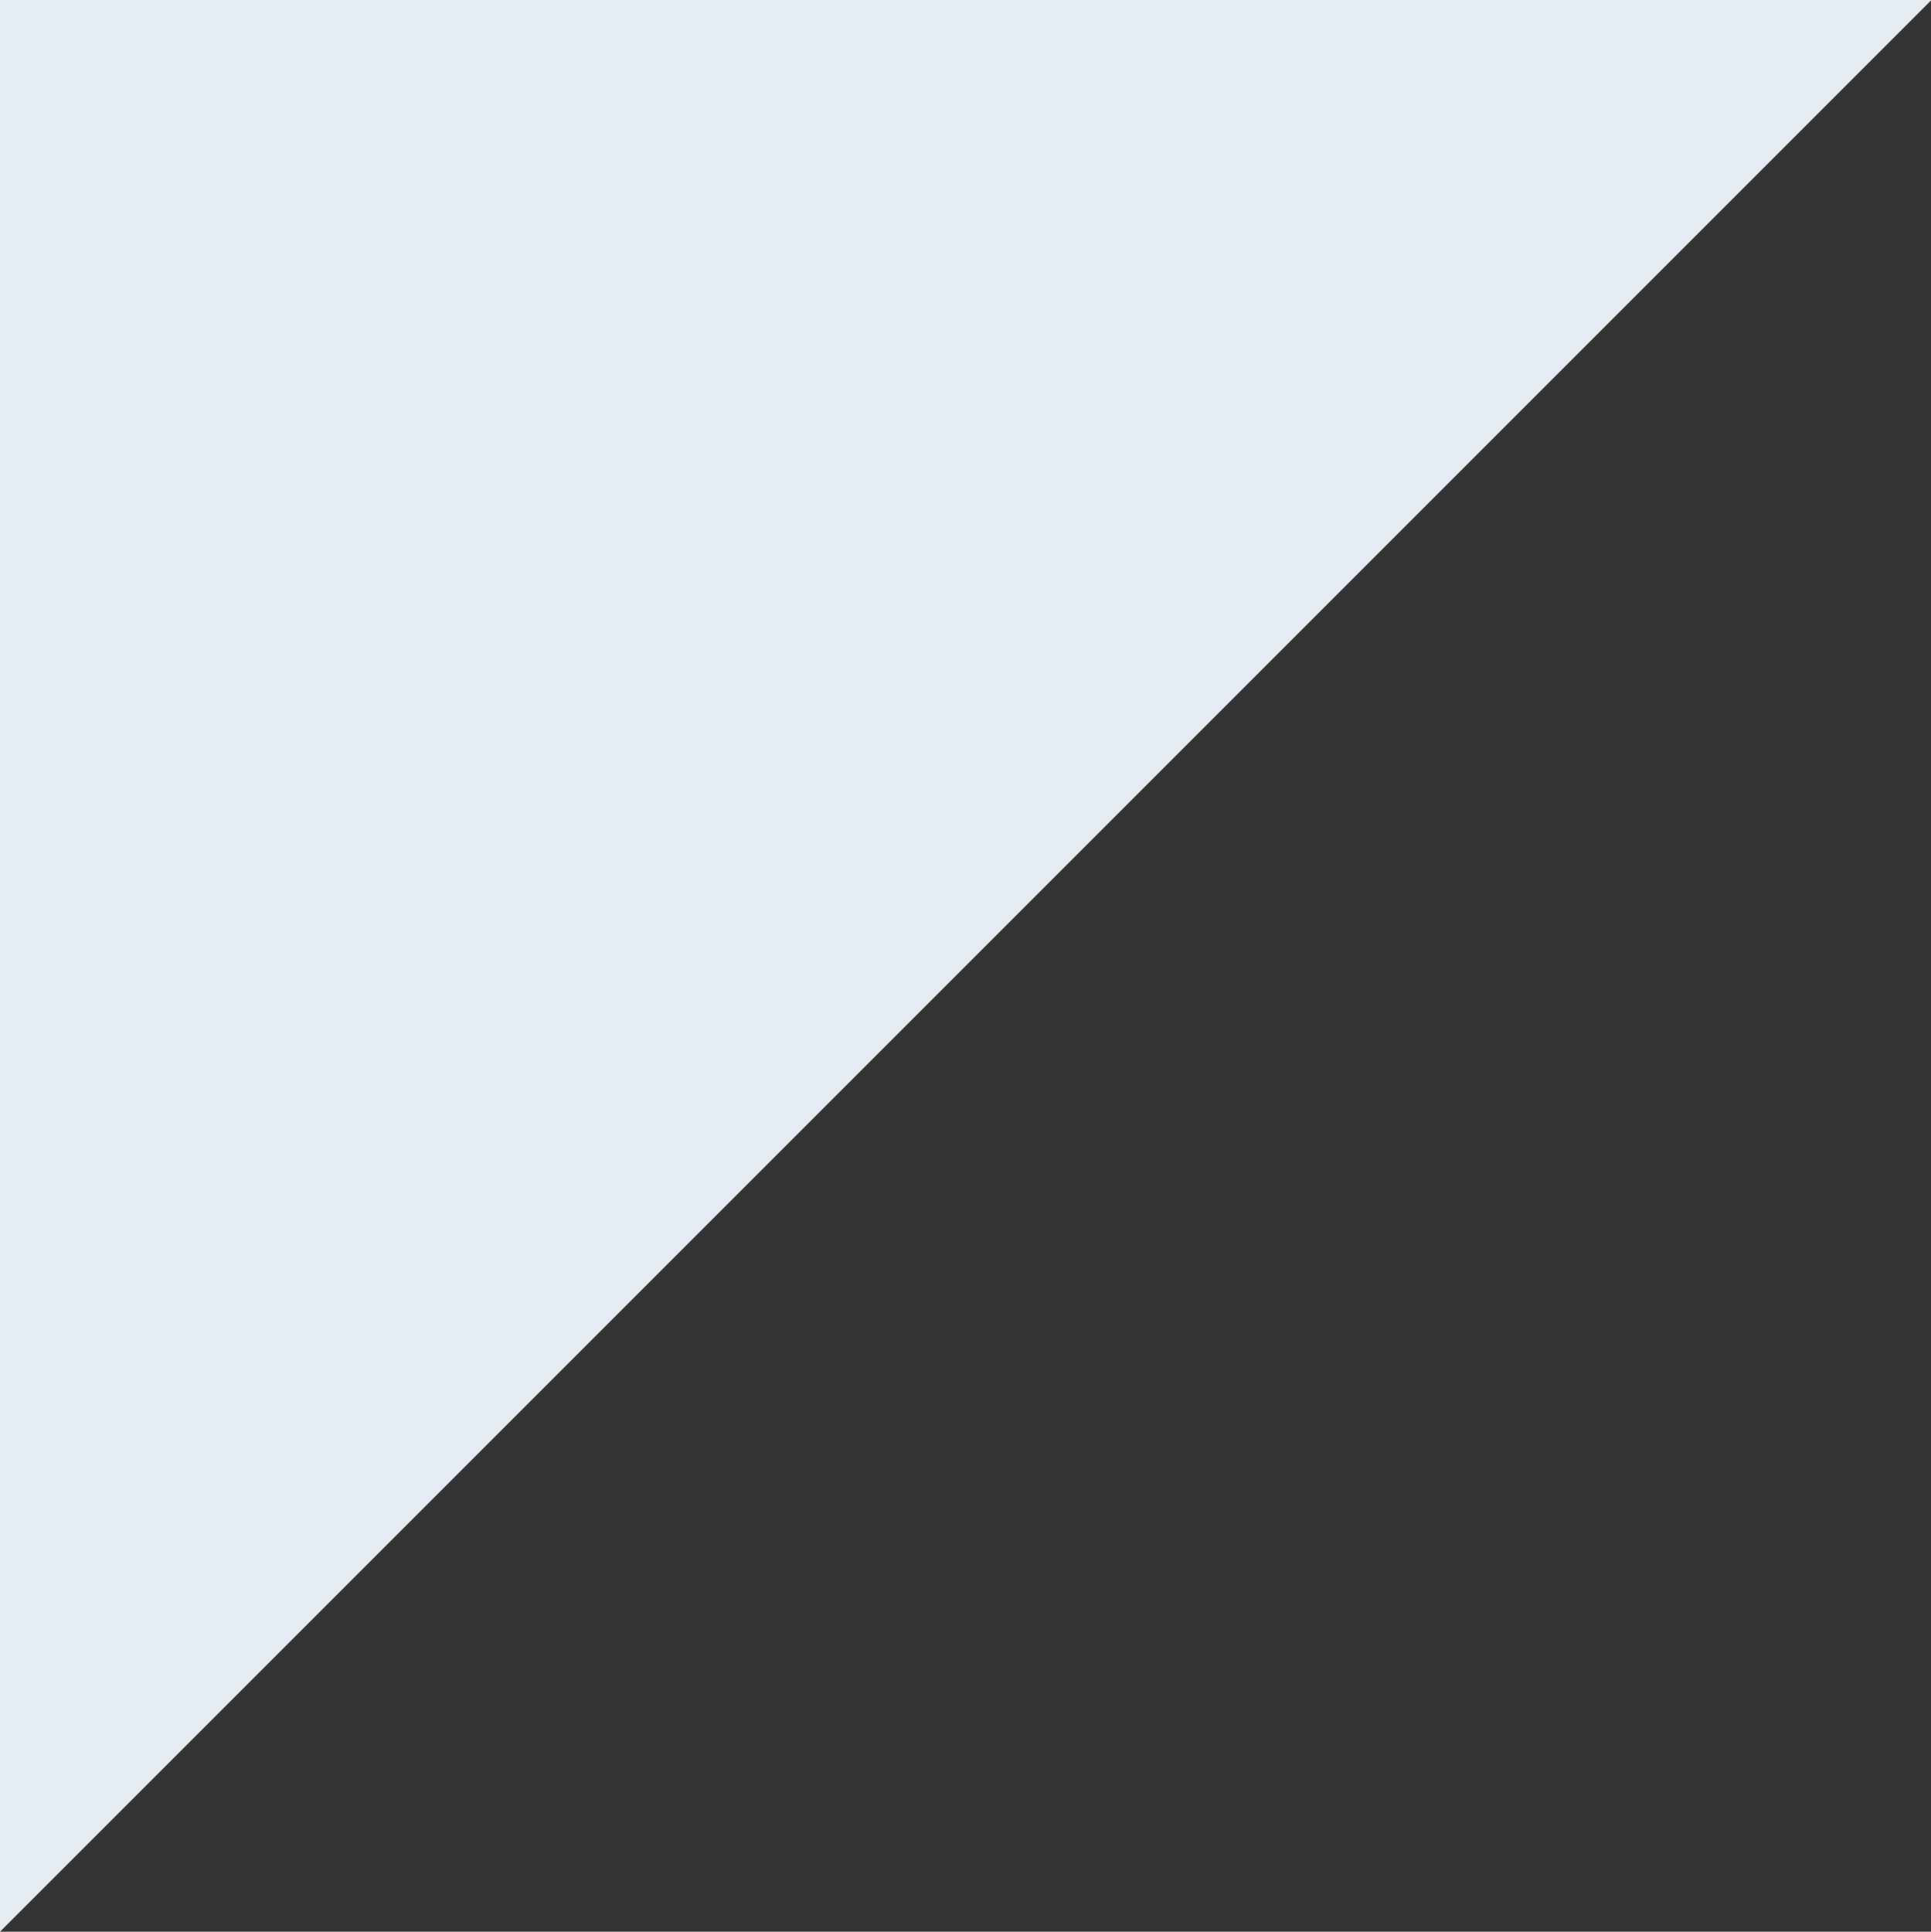 <svg xmlns="http://www.w3.org/2000/svg" width="1600" height="1600.41" viewBox="0 0 1600 1600.41">
  <rect x="0" y="0" width="1600" height="1600.41" fill="#333333" stroke="none"/>
<defs>
    <style>
      .cls-1 {
        fill: #e5ecf4;
        fill-rule: evenodd;
      }
    </style>
  </defs>
  <path id="長方形_27" data-name="長方形 27" class="cls-1" d="M0,399H1600.39L0,1999.39V399Z" transform="translate(0 -399)"/>
</svg>

